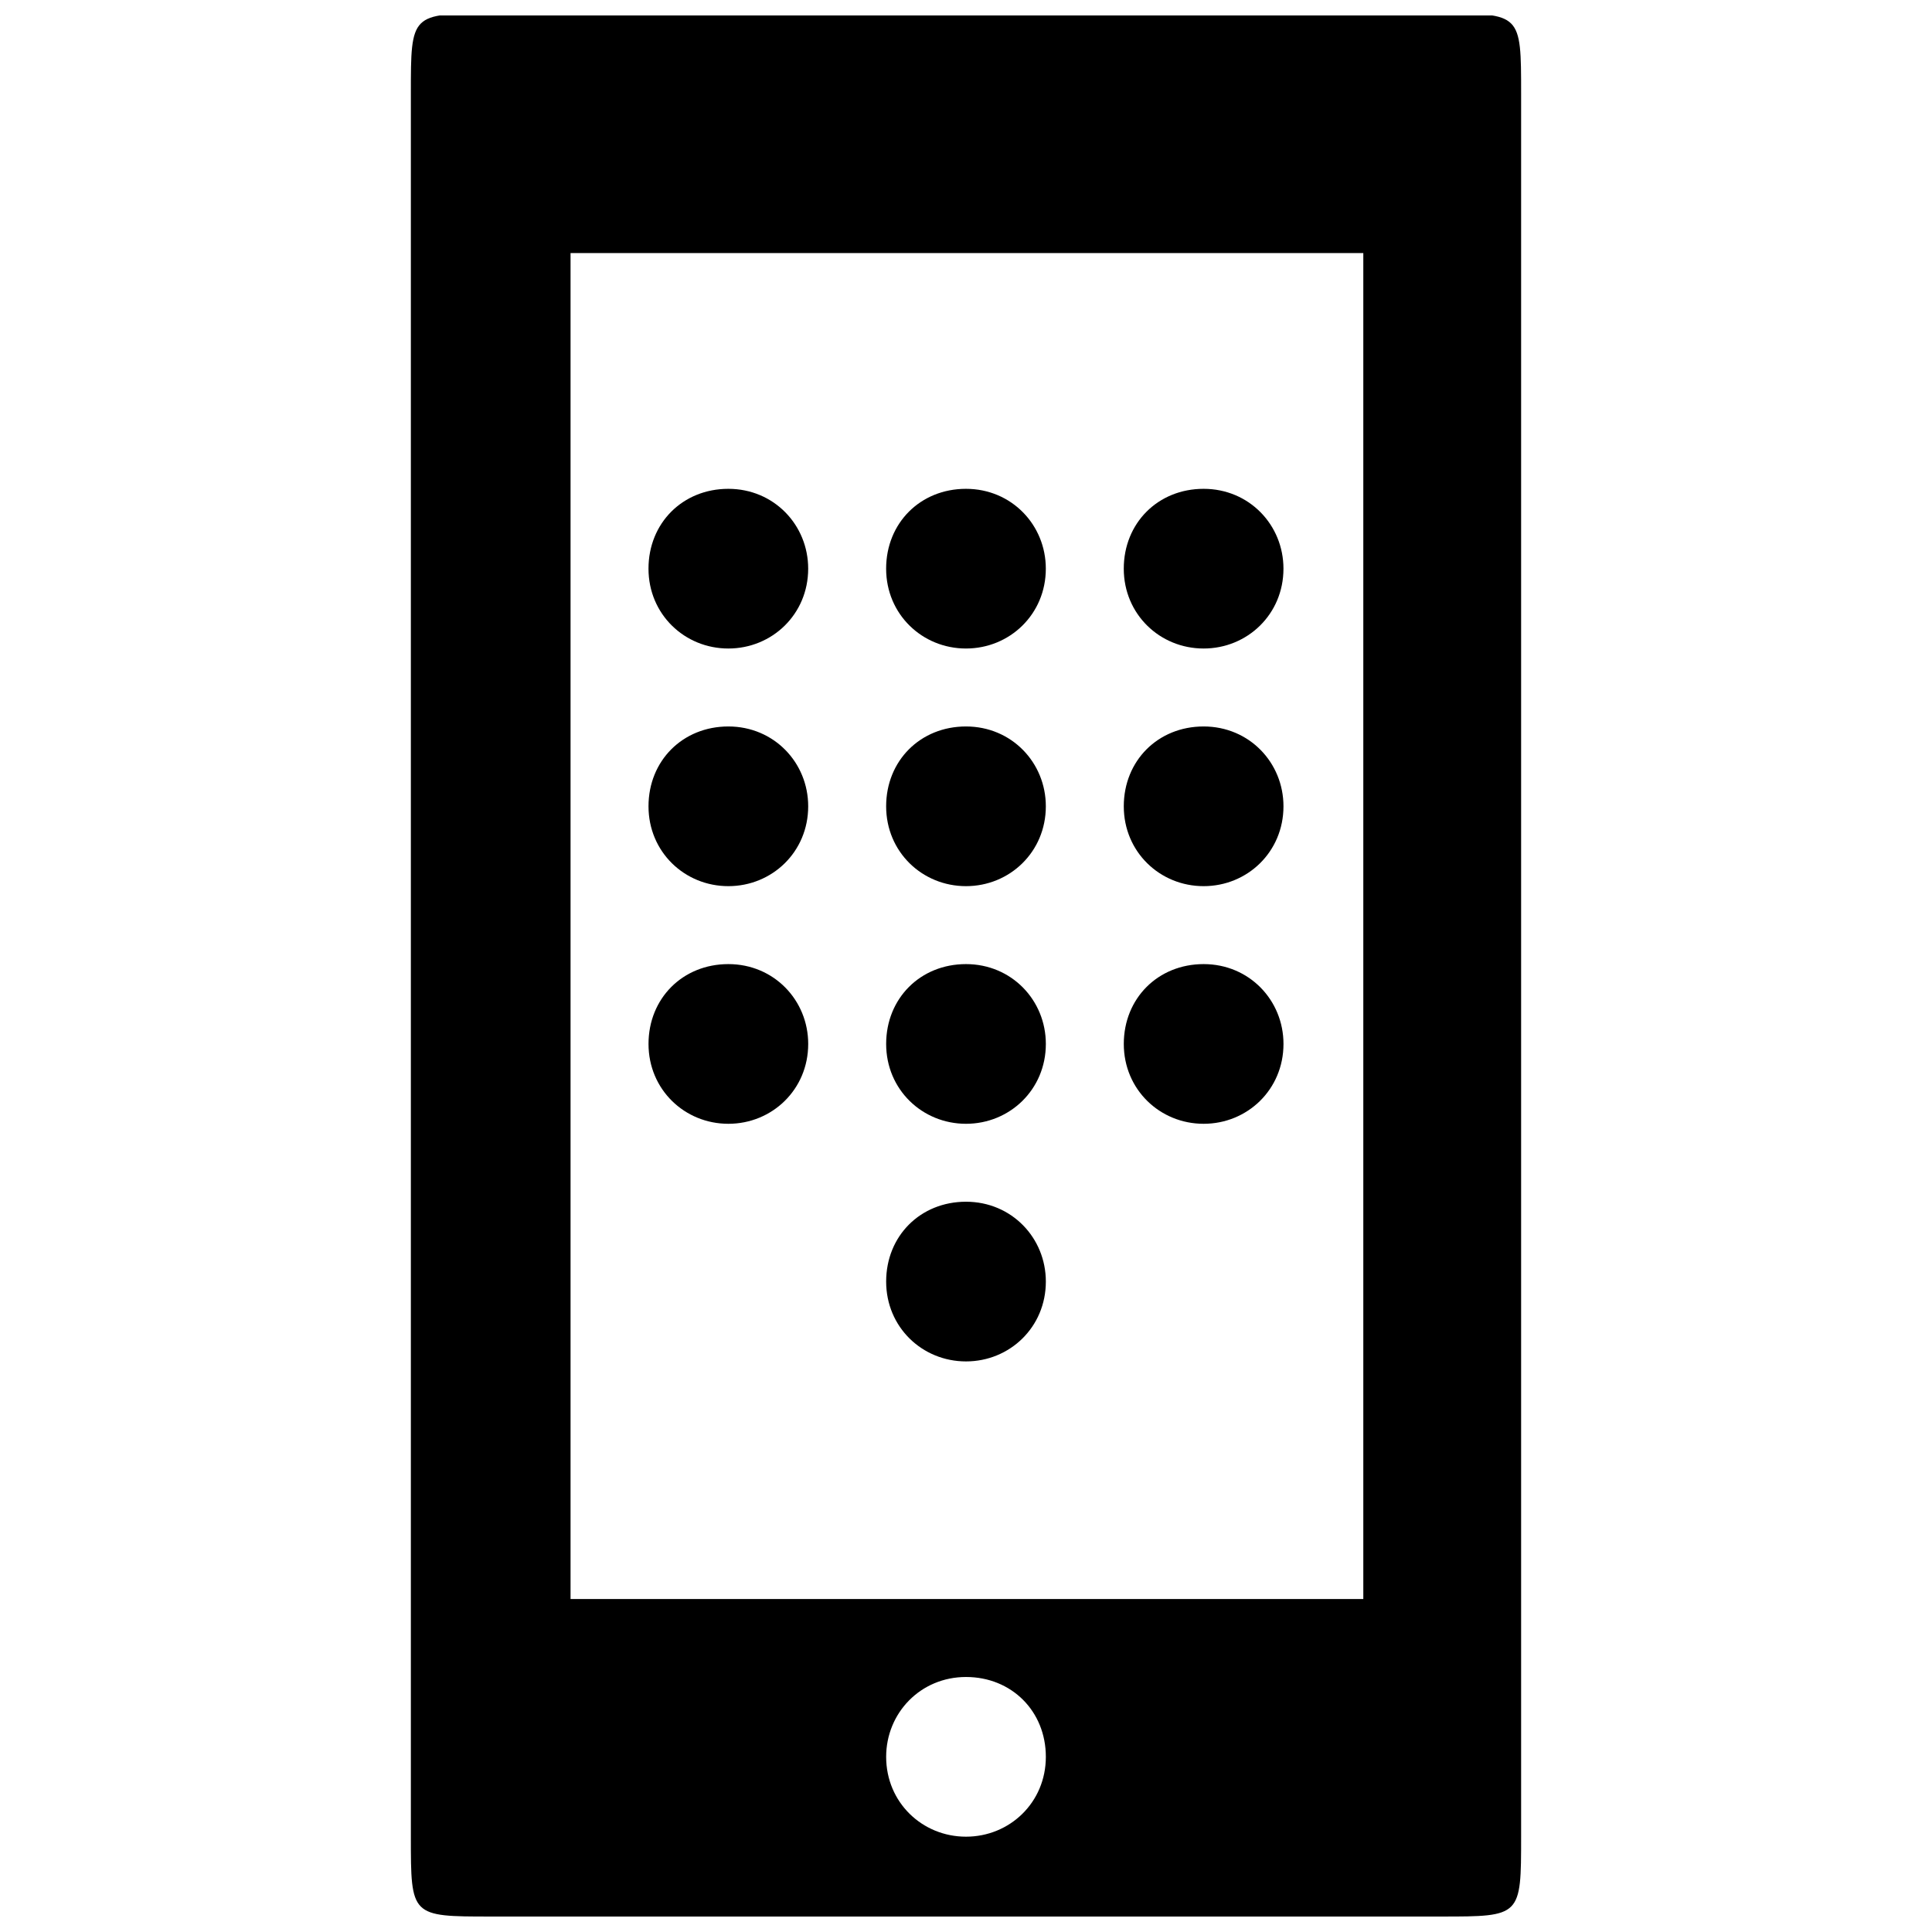 <?xml version="1.0" encoding="UTF-8"?>
<!-- The Best Svg Icon site in the world: iconSvg.co, Visit us! https://iconsvg.co -->
<svg width="800px" height="800px" version="1.1" viewBox="144 144 512 512" xmlns="http://www.w3.org/2000/svg">
 <defs>
  <clipPath id="a">
   <path d="m252 148.09h296v503.81h-296z"/>
  </clipPath>
 </defs>
 <g clip-path="url(#a)">
  <path d="m400 630.74c-11.586 0-21.16-9.07-21.16-21.16 0-11.586 9.07-21.16 21.16-21.16s21.16 9.07 21.16 21.16c0 12.094-9.574 21.16-21.16 21.16zm0-125.95c11.586 0 21.16-9.07 21.16-21.16 0-11.586-9.07-21.16-21.16-21.16s-21.16 9.07-21.16 21.16c0 12.094 9.57 21.16 21.16 21.16zm62.977-62.973c11.586 0 21.16-9.07 21.16-21.16 0-11.586-9.07-21.16-21.16-21.16-12.09 0-21.16 9.07-21.16 21.16s9.57 21.16 21.16 21.16zm-62.977 0c11.586 0 21.16-9.07 21.16-21.16 0-11.586-9.07-21.16-21.16-21.16s-21.16 9.07-21.16 21.16 9.57 21.16 21.16 21.16zm-62.977 0c11.586 0 21.16-9.07 21.16-21.16 0-11.586-9.07-21.16-21.16-21.16-12.09 0-21.16 9.07-21.16 21.16s9.57 21.16 21.16 21.16zm125.95-62.977c11.586 0 21.16-9.07 21.16-21.16 0-11.586-9.07-21.16-21.16-21.16-12.09 0-21.16 9.07-21.16 21.16 0 12.09 9.57 21.16 21.16 21.16zm-62.977 0c11.586 0 21.16-9.07 21.16-21.16 0-11.586-9.07-21.16-21.16-21.16s-21.16 9.07-21.16 21.16c0 12.09 9.57 21.16 21.16 21.16zm-62.977 0c11.586 0 21.16-9.07 21.16-21.16 0-11.586-9.07-21.16-21.16-21.16-12.09 0-21.16 9.07-21.16 21.16 0 12.09 9.57 21.16 21.16 21.16zm125.95-62.977c11.586 0 21.16-9.07 21.16-21.16 0-11.586-9.07-21.16-21.16-21.16-12.09 0-21.16 9.07-21.16 21.16s9.57 21.16 21.16 21.16zm-62.977 0c11.586 0 21.16-9.07 21.16-21.16 0-11.586-9.07-21.16-21.16-21.16s-21.16 9.07-21.16 21.16 9.57 21.16 21.16 21.16zm-62.977 0c11.586 0 21.16-9.07 21.16-21.16 0-11.586-9.07-21.16-21.16-21.16-12.09 0-21.16 9.07-21.16 21.16s9.57 21.16 21.16 21.16zm-41.816 251.9v-356.7h210.09v356.7zm-21.16 84.137h251.91c21.16 0 21.16 0 21.16-21.16v-461.99c0-21.16 0-21.16-21.16-21.16h-251.91c-21.16 0-21.16 0-21.16 21.16v461.99c0 21.16 0 21.16 21.16 21.16z"/>
 </g>
</svg>